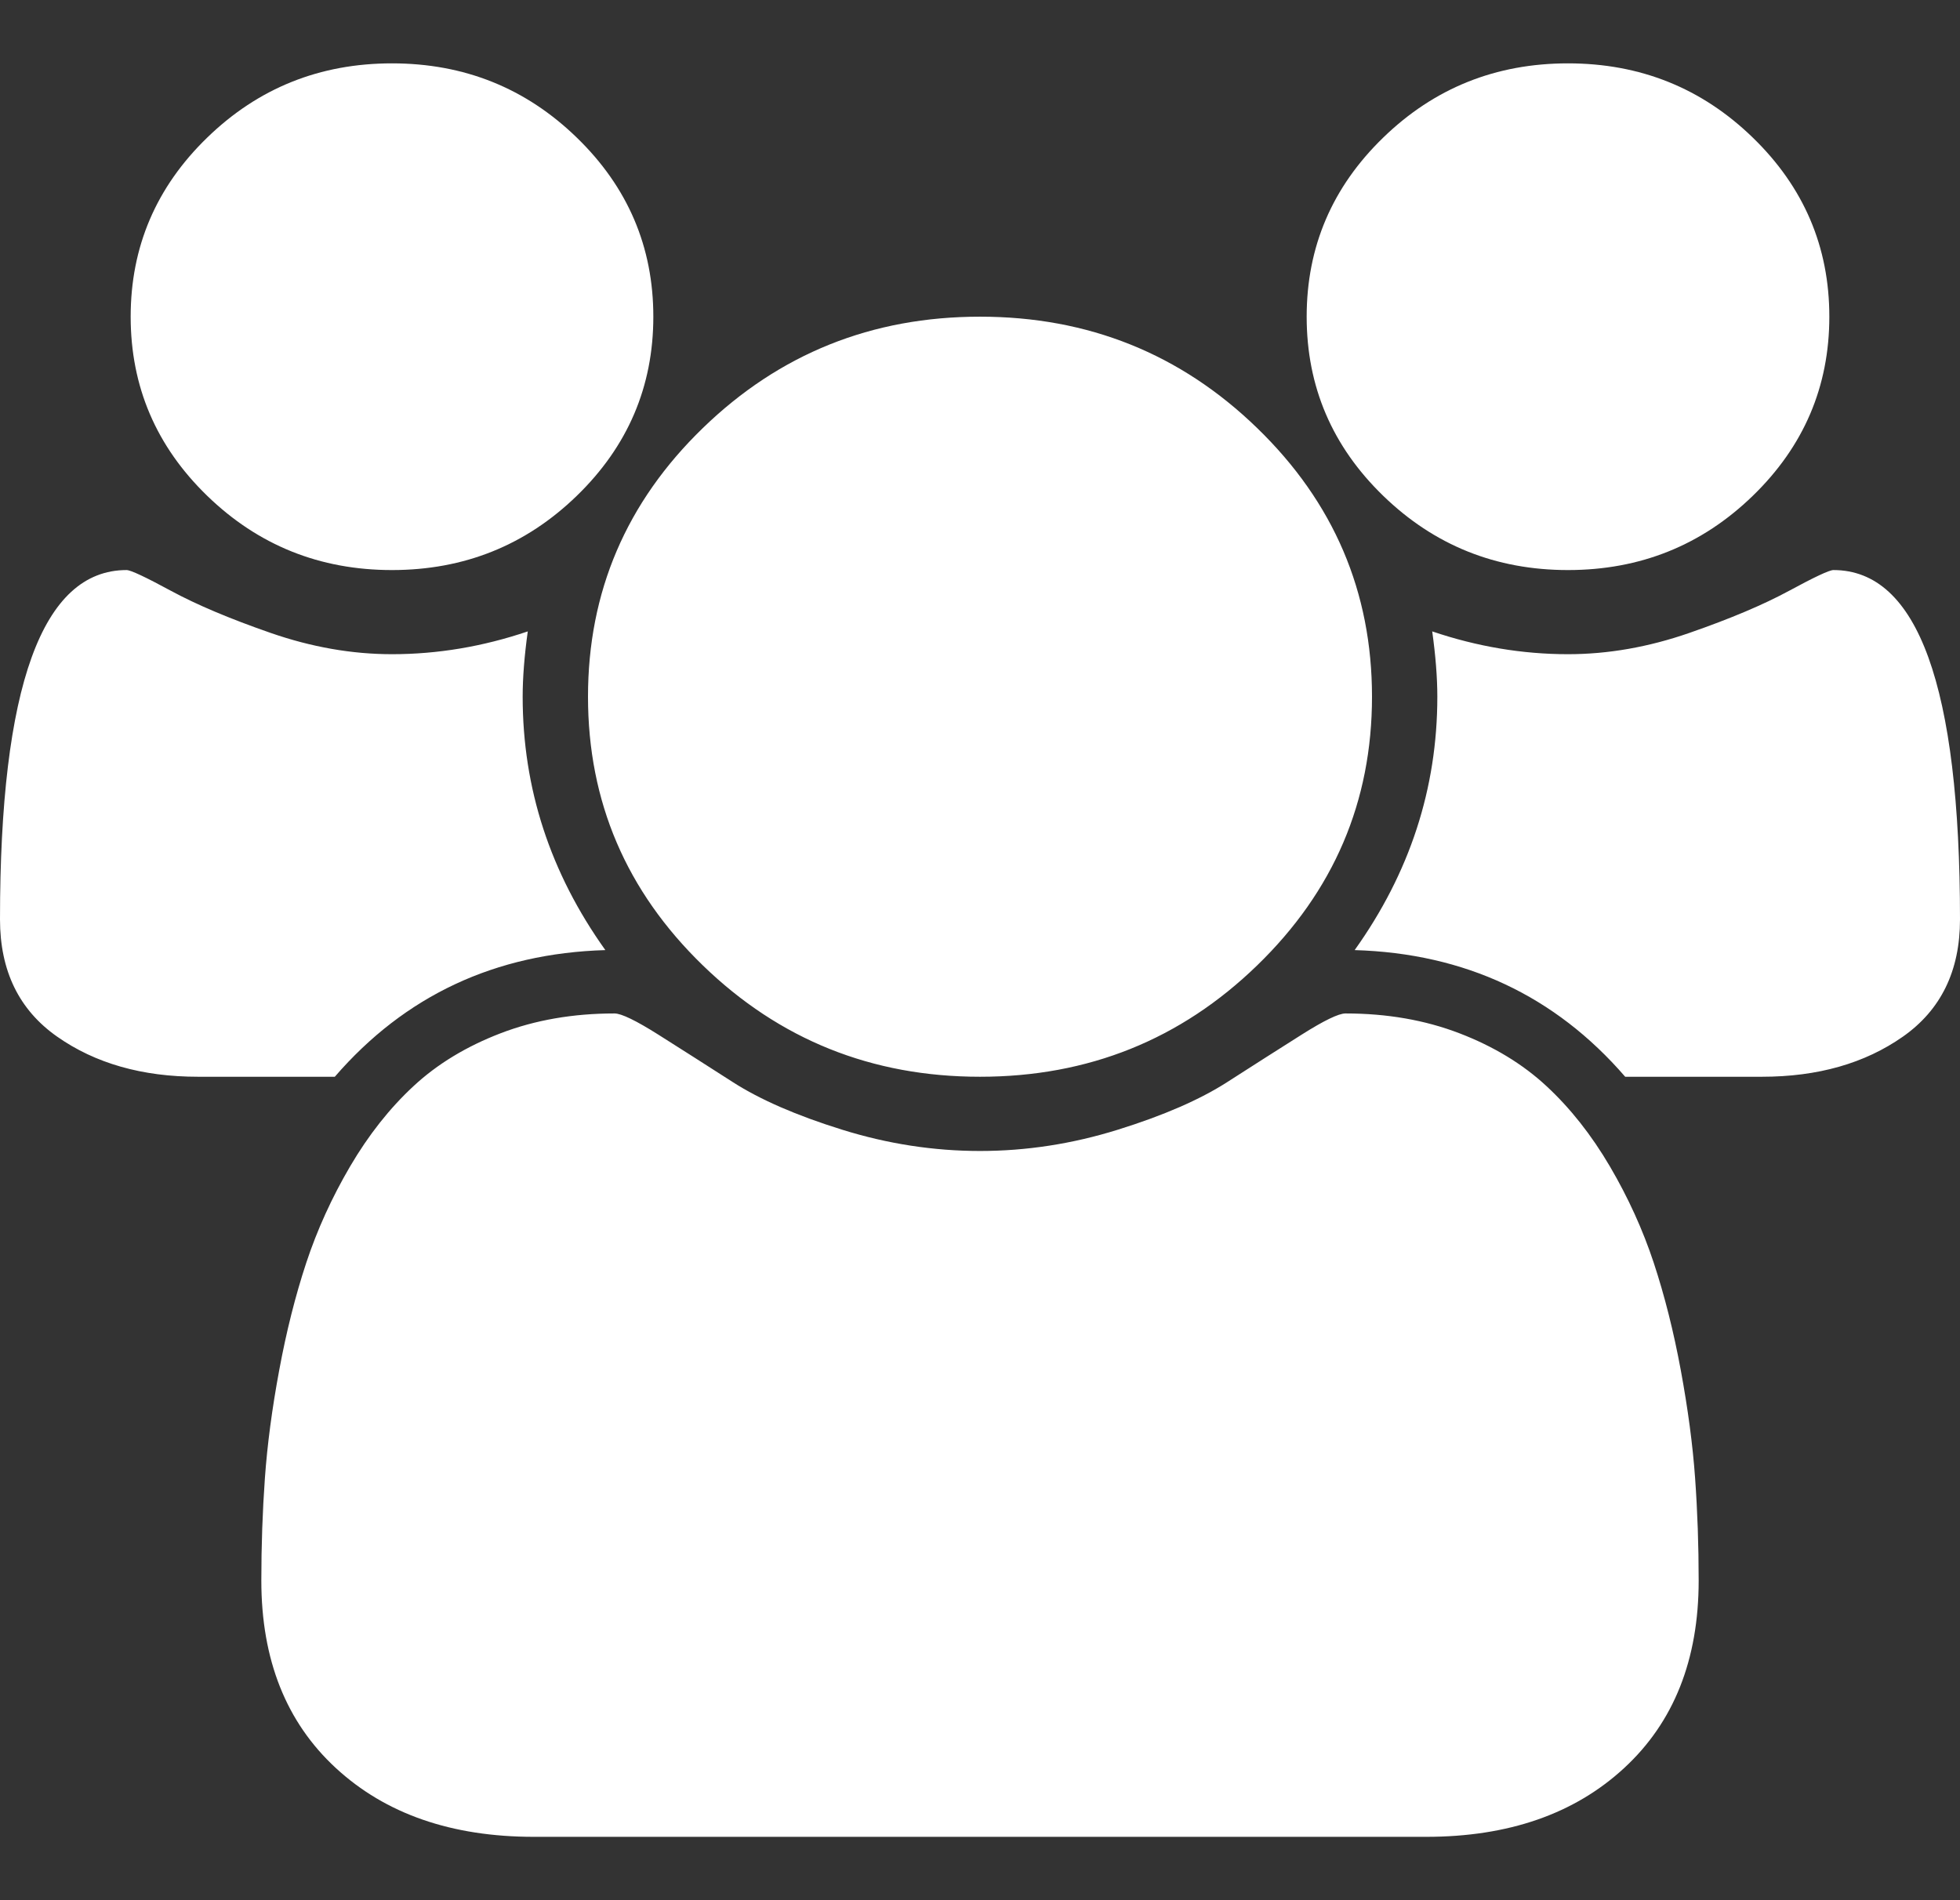 <svg width="33" height="32" viewBox="0 0 33 32" fill="none" xmlns="http://www.w3.org/2000/svg">
<rect x="0" y="0" width="33" height="32" fill="#333333" stroke="none"/>
<path d="M10.192 16C8.336 16.055 6.818 16.767 5.637 18.133H3.334C2.395 18.133 1.604 17.908 0.963 17.458C0.321 17.008 0 16.35 0 15.483C0 11.561 0.71 9.6 2.131 9.6C2.2 9.6 2.449 9.717 2.879 9.95C3.309 10.183 3.867 10.419 4.555 10.658C5.242 10.897 5.924 11.017 6.6 11.017C7.368 11.017 8.13 10.889 8.886 10.633C8.829 11.044 8.8 11.411 8.8 11.733C8.8 13.278 9.264 14.7 10.192 16ZM28.6 26.617C28.6 27.95 28.182 29.003 27.345 29.775C26.509 30.547 25.397 30.933 24.011 30.933H8.989C7.603 30.933 6.491 30.547 5.655 29.775C4.818 29.003 4.4 27.95 4.4 26.617C4.4 26.028 4.42 25.453 4.46 24.892C4.5 24.331 4.58 23.725 4.701 23.075C4.821 22.425 4.973 21.822 5.156 21.267C5.34 20.711 5.586 20.169 5.895 19.642C6.205 19.114 6.56 18.664 6.961 18.292C7.362 17.919 7.852 17.622 8.43 17.4C9.009 17.178 9.648 17.067 10.347 17.067C10.461 17.067 10.708 17.186 11.086 17.425C11.464 17.664 11.882 17.93 12.341 18.225C12.799 18.519 13.412 18.786 14.18 19.025C14.947 19.264 15.721 19.383 16.5 19.383C17.279 19.383 18.053 19.264 18.82 19.025C19.588 18.786 20.201 18.519 20.659 18.225C21.118 17.93 21.536 17.664 21.914 17.425C22.292 17.186 22.538 17.067 22.653 17.067C23.352 17.067 23.991 17.178 24.57 17.4C25.148 17.622 25.638 17.919 26.039 18.292C26.44 18.664 26.795 19.114 27.105 19.642C27.414 20.169 27.66 20.711 27.844 21.267C28.027 21.822 28.179 22.425 28.299 23.075C28.419 23.725 28.5 24.331 28.54 24.892C28.58 25.453 28.6 26.028 28.6 26.617ZM11 5.333C11 6.511 10.57 7.517 9.711 8.35C8.852 9.183 7.815 9.6 6.6 9.6C5.385 9.6 4.348 9.183 3.489 8.35C2.63 7.517 2.2 6.511 2.2 5.333C2.2 4.156 2.63 3.15 3.489 2.317C4.348 1.483 5.385 1.067 6.6 1.067C7.815 1.067 8.852 1.483 9.711 2.317C10.57 3.15 11 4.156 11 5.333ZM23.1 11.733C23.1 13.5 22.456 15.008 21.166 16.258C19.877 17.508 18.322 18.133 16.5 18.133C14.678 18.133 13.123 17.508 11.834 16.258C10.544 15.008 9.9 13.5 9.9 11.733C9.9 9.967 10.544 8.458 11.834 7.208C13.123 5.958 14.678 5.333 16.5 5.333C18.322 5.333 19.877 5.958 21.166 7.208C22.456 8.458 23.1 9.967 23.1 11.733ZM33 15.483C33 16.35 32.679 17.008 32.038 17.458C31.396 17.908 30.605 18.133 29.666 18.133H27.363C26.182 16.767 24.664 16.055 22.808 16C23.736 14.7 24.2 13.278 24.2 11.733C24.2 11.411 24.171 11.044 24.114 10.633C24.87 10.889 25.632 11.017 26.4 11.017C27.076 11.017 27.758 10.897 28.445 10.658C29.133 10.419 29.691 10.183 30.121 9.95C30.551 9.717 30.8 9.6 30.869 9.6C32.29 9.6 33 11.561 33 15.483ZM30.8 5.333C30.8 6.511 30.37 7.517 29.511 8.35C28.652 9.183 27.615 9.6 26.4 9.6C25.185 9.6 24.148 9.183 23.289 8.35C22.43 7.517 22 6.511 22 5.333C22 4.156 22.43 3.15 23.289 2.317C24.148 1.483 25.185 1.067 26.4 1.067C27.615 1.067 28.652 1.483 29.511 2.317C30.37 3.15 30.8 4.156 30.8 5.333Z" fill="white"/>
</svg>
